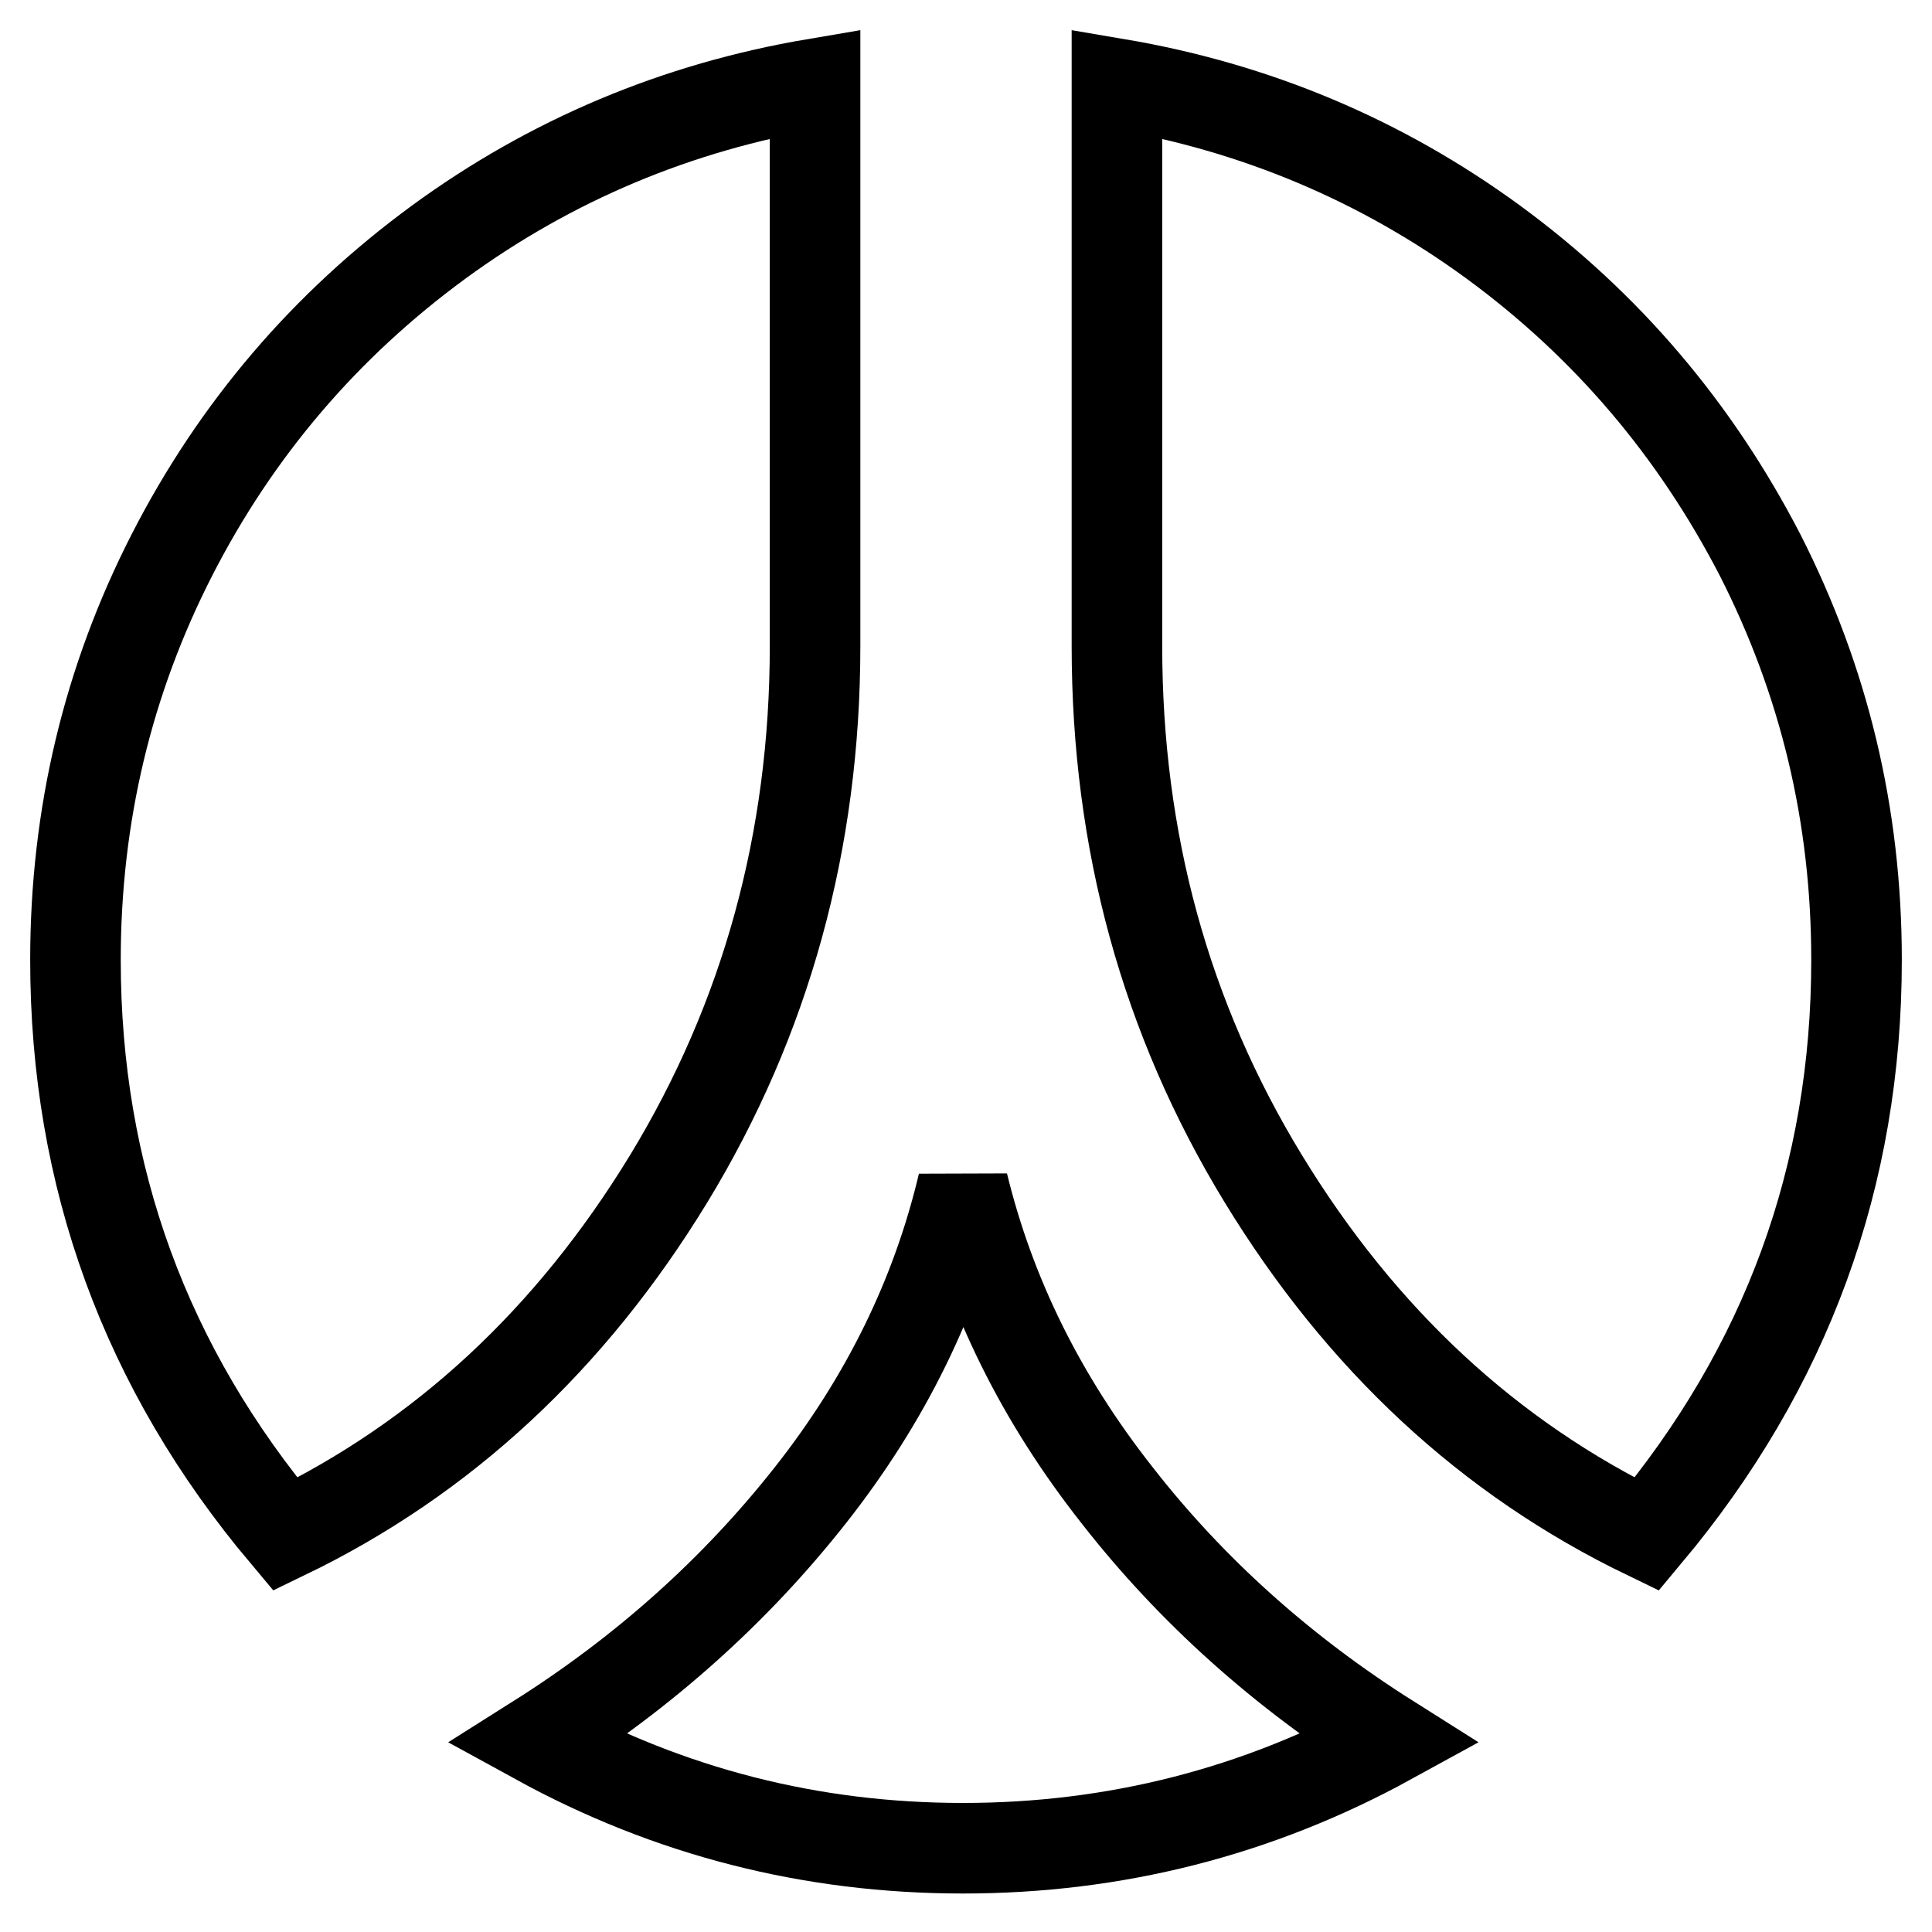 <?xml version="1.0" encoding="utf-8"?>
<!-- Svg Vector Icons : http://www.onlinewebfonts.com/icon -->
<!DOCTYPE svg PUBLIC "-//W3C//DTD SVG 1.1//EN" "http://www.w3.org/Graphics/SVG/1.1/DTD/svg11.dtd">
<svg version="1.1" xmlns="http://www.w3.org/2000/svg" xmlns:xlink="http://www.w3.org/1999/xlink" x="0px" y="0px" viewBox="0 0 256 256" enable-background="new 0 0 256 256" xml:space="preserve">
<g> <path stroke-width="12" fill-opacity="0" stroke="#000000"  d="M184.1,230.5c-17.5,9.6-36.4,14.4-56.5,14.4c-20.1,0-38.9-4.8-56.4-14.4c14.1-8.9,26.2-19.7,36.2-32.4 c10-12.7,16.7-26.4,20.2-41.2c3.6,14.8,10.4,28.5,20.4,41.2C157.9,210.8,170,221.6,184.1,230.5L184.1,230.5z M108,11.1v74.5 c0,25.8-6.5,49.4-19.4,70.6c-13,21.3-29.9,37-50.8,47.1c-18.5-22-27.8-47.4-27.8-76.1c0-19.2,4.3-37.1,12.8-53.7 c8.5-16.6,20.3-30.4,35.3-41.4C73,21.2,89.7,14.2,108,11.1L108,11.1z M246,127.2c0,28.7-9.3,54-27.8,76.1 c-20.9-10.1-37.8-25.8-50.8-47.1c-13-21.3-19.4-44.8-19.4-70.6V11.1c18.3,3.1,35,10.1,49.9,21c15,11,26.7,24.8,35.3,41.4 C241.7,90.2,246,108,246,127.2L246,127.2z"/></g>
</svg>